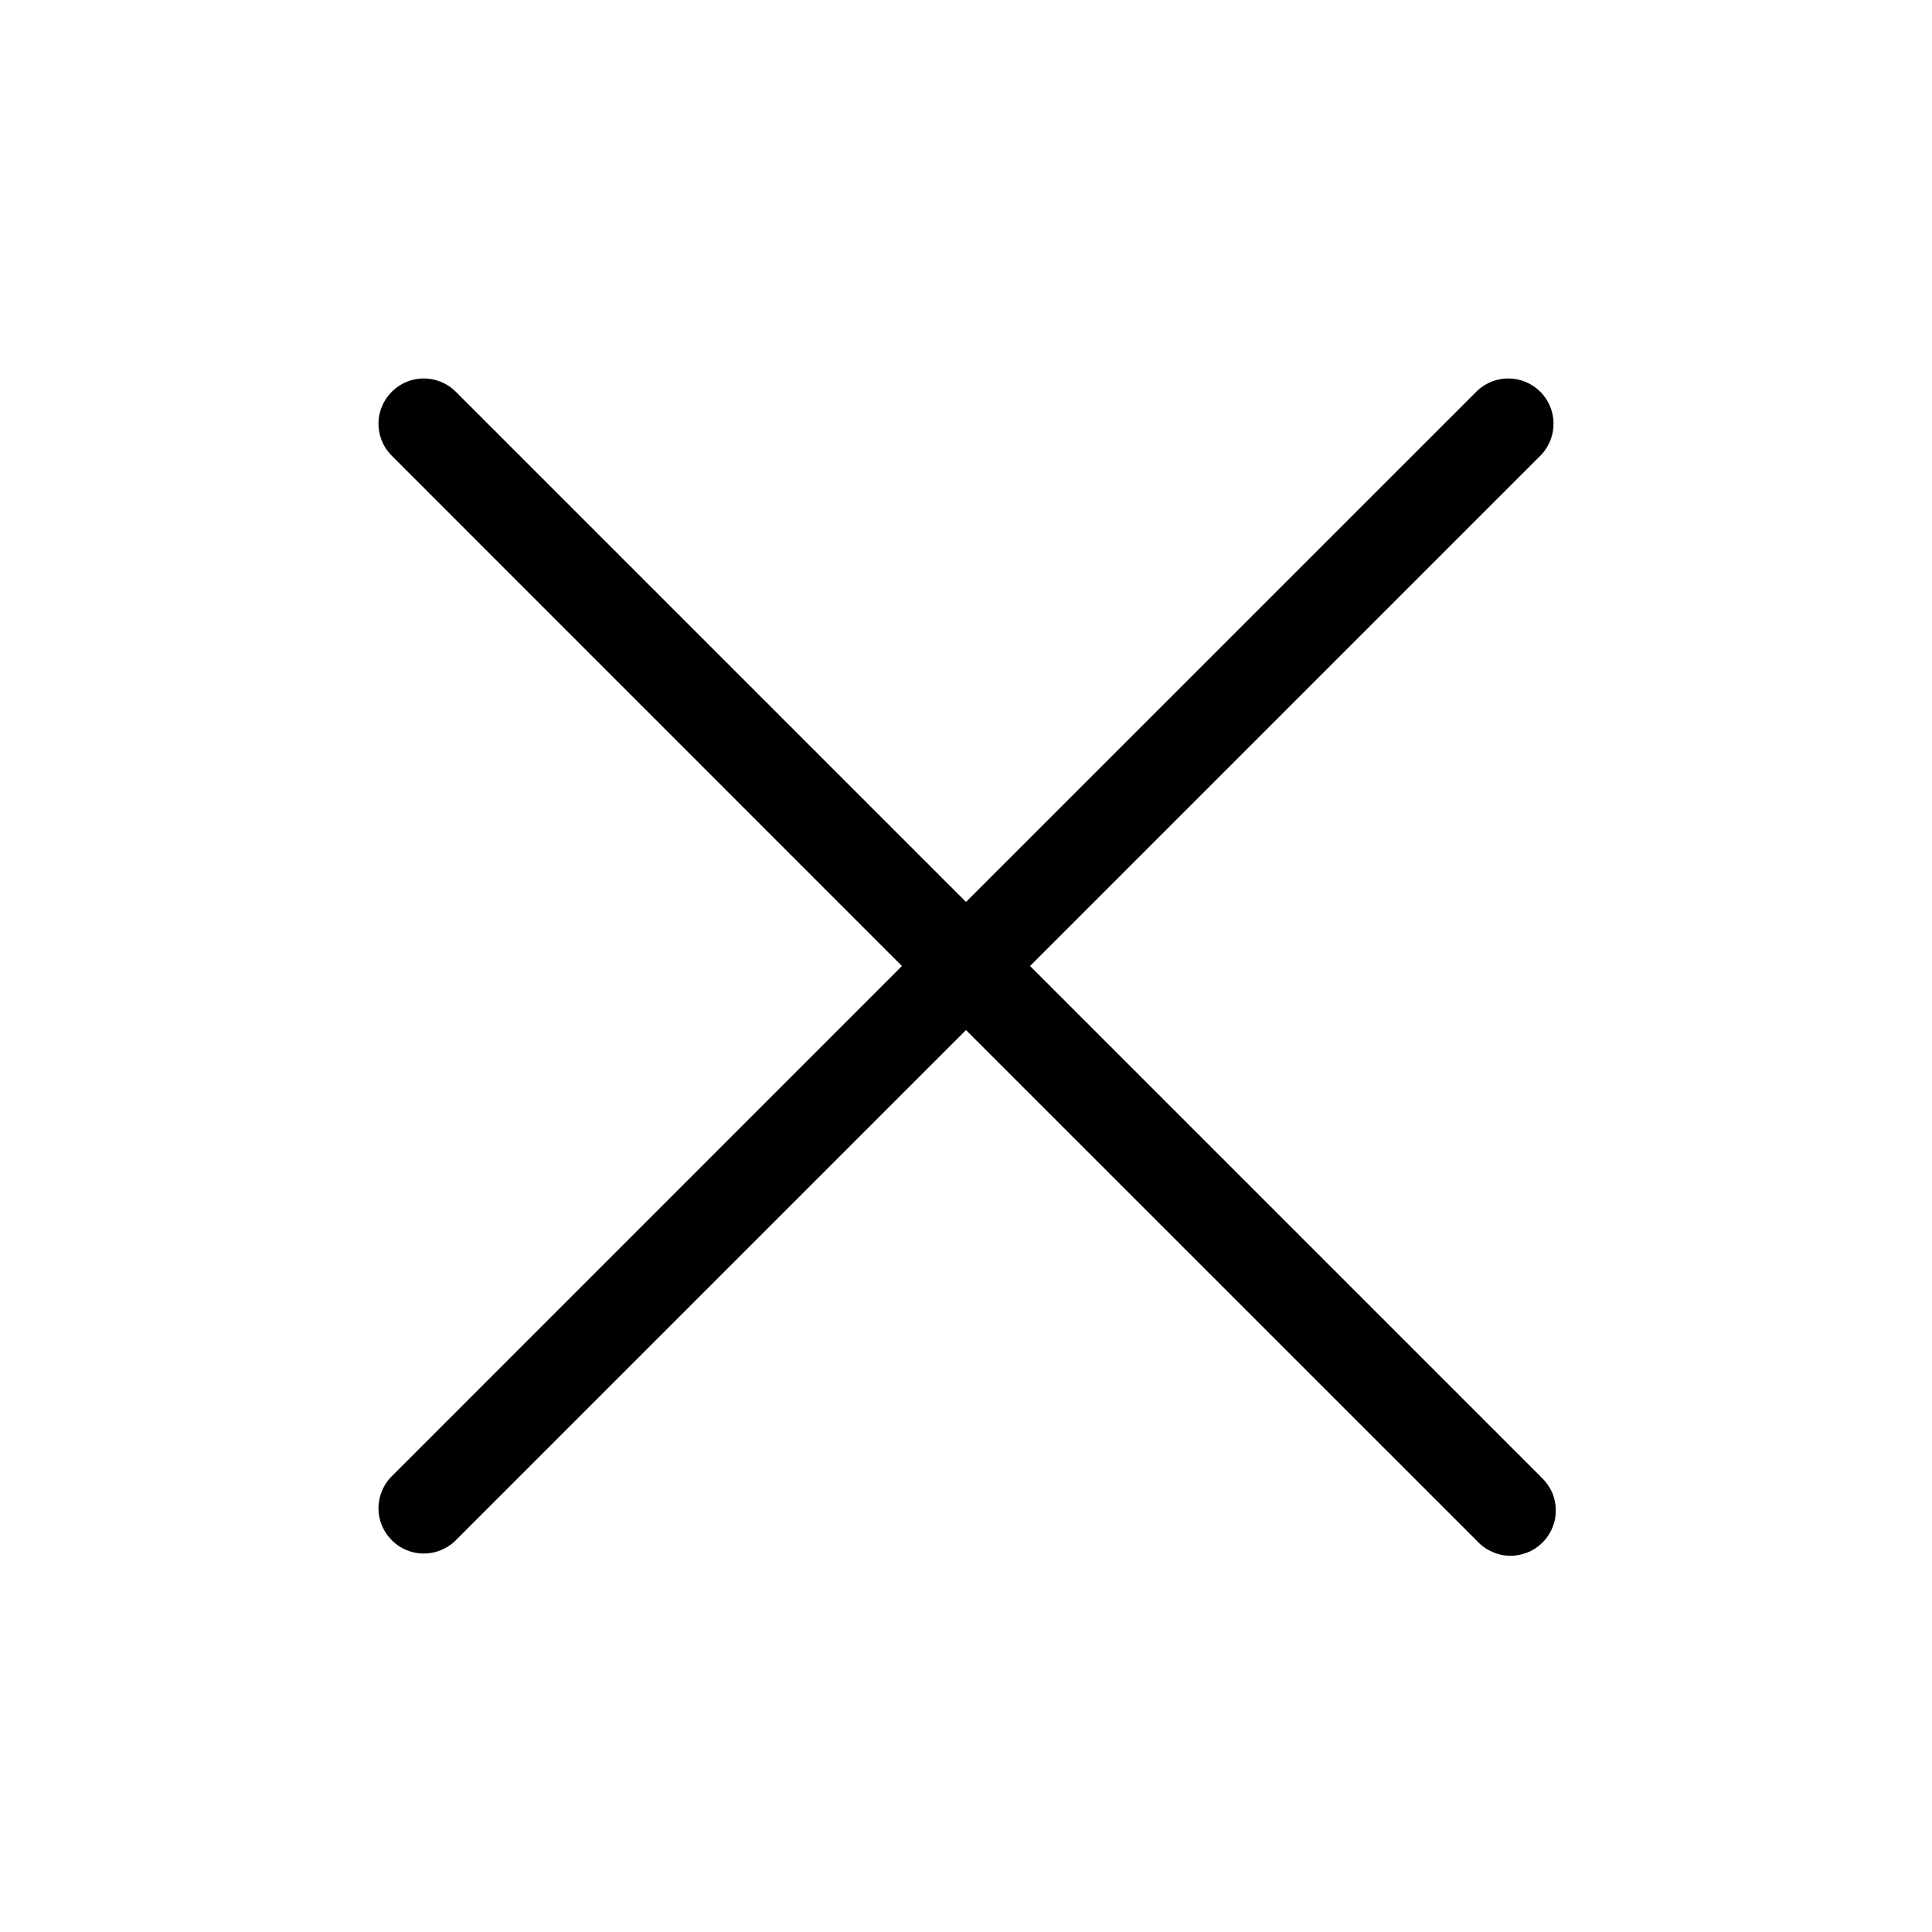 <svg width="18" height="18" viewBox="0 0 18 18" fill="none" xmlns="http://www.w3.org/2000/svg">
<g id="X">
<path id="Vector" d="M14.361 13.764C14.402 13.803 14.435 13.85 14.459 13.901C14.482 13.953 14.494 14.009 14.495 14.066C14.496 14.122 14.486 14.178 14.464 14.231C14.443 14.284 14.412 14.331 14.372 14.371C14.332 14.411 14.284 14.443 14.231 14.464C14.179 14.485 14.122 14.496 14.066 14.495C14.009 14.494 13.953 14.481 13.902 14.458C13.85 14.435 13.803 14.402 13.765 14.361L9 9.597L4.236 14.361C4.156 14.435 4.05 14.476 3.941 14.474C3.832 14.472 3.727 14.428 3.65 14.35C3.573 14.273 3.528 14.169 3.526 14.059C3.525 13.95 3.565 13.844 3.64 13.764L8.403 9L3.64 4.236C3.565 4.156 3.525 4.05 3.526 3.941C3.528 3.831 3.573 3.727 3.65 3.65C3.727 3.572 3.832 3.528 3.941 3.526C4.05 3.524 4.156 3.565 4.236 3.639L9 8.403L13.765 3.639C13.845 3.565 13.95 3.524 14.06 3.526C14.169 3.528 14.273 3.572 14.351 3.65C14.428 3.727 14.472 3.831 14.474 3.941C14.476 4.05 14.435 4.156 14.361 4.236L9.597 9L14.361 13.764Z" fill="black"/>
</g>
</svg>
